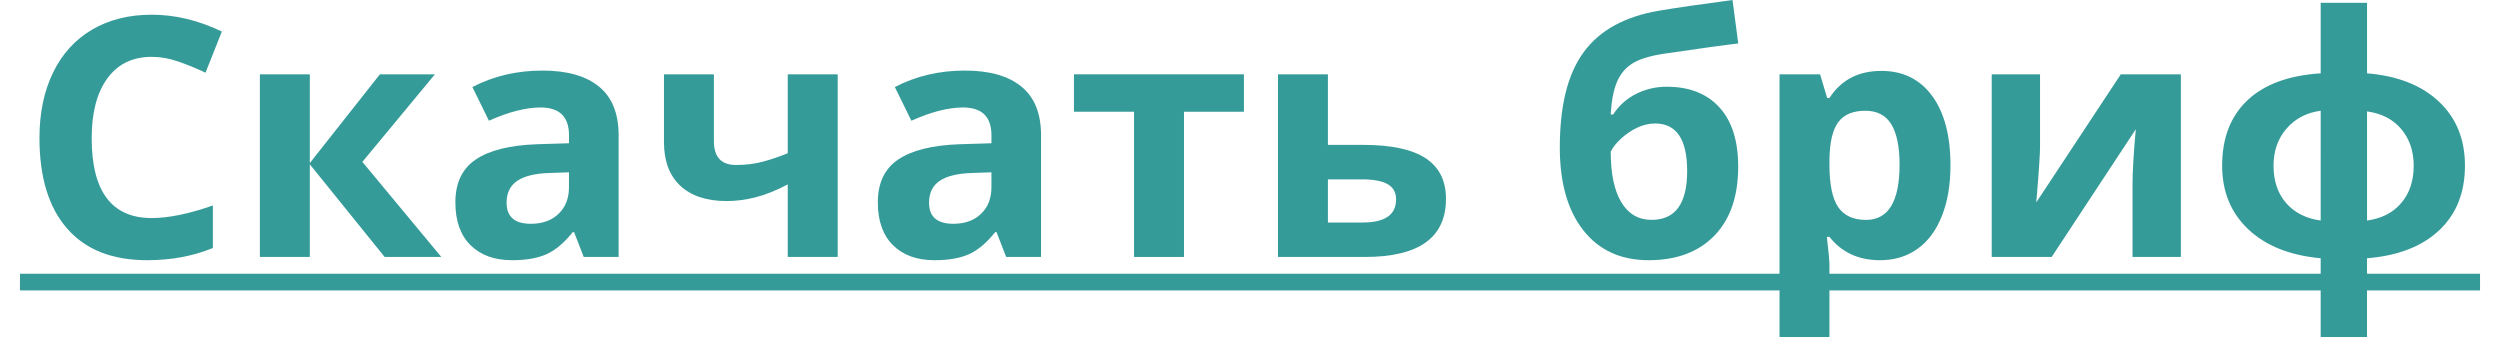<?xml version="1.0" encoding="utf-8"?>
<!-- Generator: Adobe Illustrator 16.0.0, SVG Export Plug-In . SVG Version: 6.00 Build 0)  -->
<!DOCTYPE svg PUBLIC "-//W3C//DTD SVG 1.1//EN" "http://www.w3.org/Graphics/SVG/1.1/DTD/svg11.dtd">
<svg version="1.1" id="Layer_1" xmlns="http://www.w3.org/2000/svg" xmlns:xlink="http://www.w3.org/1999/xlink" x="0px" y="0px"
	 width="126px" height="17px" viewBox="0 0 126 17" enable-background="new 0 0 126 17" xml:space="preserve">
<g>
	<path fill="#349B99" d="M7.649,2.865c-0.962,0-1.708,0.36-2.236,1.082S4.621,5.675,4.621,6.965c0,2.684,1.01,4.025,3.028,4.025
		c0.848,0,1.874-0.211,3.079-0.634v2.141c-0.99,0.412-2.096,0.617-3.317,0.617c-1.755,0-3.098-0.531-4.027-1.594
		c-0.93-1.062-1.395-2.585-1.395-4.572c0-1.251,0.228-2.348,0.685-3.289c0.457-0.941,1.113-1.663,1.968-2.166
		C5.497,0.992,6.5,0.741,7.649,0.741c1.172,0,2.35,0.282,3.533,0.848l-0.825,2.075c-0.452-0.214-0.905-0.401-1.362-0.56
		C8.538,2.944,8.089,2.865,7.649,2.865z"/>
	<path fill="#349B99" d="M19.146,3.746h2.773l-3.656,4.413l3.978,4.791h-2.855l-3.771-4.667v4.667h-2.517V3.746h2.517v4.471
		L19.146,3.746z"/>
	<path fill="#349B99" d="M29.42,12.949l-0.487-1.251h-0.066c-0.424,0.532-0.859,0.901-1.308,1.107
		c-0.448,0.206-1.033,0.309-1.753,0.309c-0.886,0-1.583-0.253-2.092-0.758c-0.509-0.504-0.763-1.224-0.763-2.156
		c0-0.978,0.342-1.697,1.027-2.161s1.718-0.721,3.099-0.77l1.601-0.049V6.817c0-0.934-0.479-1.4-1.436-1.4
		c-0.738,0-1.604,0.222-2.6,0.667l-0.833-1.696c1.062-0.554,2.239-0.831,3.532-0.831c1.238,0,2.187,0.268,2.847,0.807
		c0.66,0.538,0.99,1.355,0.99,2.454v6.132H29.42z M28.677,8.685l-0.974,0.033c-0.732,0.022-1.276,0.154-1.634,0.396
		c-0.357,0.241-0.537,0.609-0.537,1.103c0,0.708,0.408,1.062,1.222,1.062c0.583,0,1.049-0.167,1.398-0.502s0.524-0.78,0.524-1.334
		V8.685z"/>
	<path fill="#349B99" d="M35.98,3.746v3.367c0,0.801,0.372,1.202,1.114,1.202c0.484,0,0.934-0.055,1.35-0.165
		c0.415-0.11,0.834-0.253,1.258-0.428V3.746h2.518v9.204h-2.518V9.294c-0.583,0.308-1.125,0.524-1.625,0.651
		c-0.501,0.126-0.985,0.188-1.452,0.188c-1.007,0-1.786-0.257-2.336-0.77c-0.55-0.514-0.825-1.245-0.825-2.194V3.746H35.98z"/>
	<path fill="#349B99" d="M50.711,12.949l-0.487-1.251h-0.066c-0.424,0.532-0.859,0.901-1.308,1.107
		c-0.448,0.206-1.033,0.309-1.753,0.309c-0.886,0-1.583-0.253-2.092-0.758c-0.509-0.504-0.763-1.224-0.763-2.156
		c0-0.978,0.342-1.697,1.027-2.161c0.686-0.464,1.718-0.721,3.099-0.77l1.601-0.049V6.817c0-0.934-0.479-1.4-1.436-1.4
		c-0.738,0-1.604,0.222-2.6,0.667L45.1,4.388c1.062-0.554,2.239-0.831,3.532-0.831c1.238,0,2.187,0.268,2.847,0.807
		c0.66,0.538,0.99,1.355,0.99,2.454v6.132H50.711z M49.969,8.685l-0.974,0.033c-0.732,0.022-1.276,0.154-1.634,0.396
		c-0.357,0.241-0.537,0.609-0.537,1.103c0,0.708,0.407,1.062,1.222,1.062c0.583,0,1.049-0.167,1.398-0.502s0.524-0.78,0.524-1.334
		V8.685z"/>
	<path fill="#349B99" d="M62.694,3.746v1.886h-3.021v7.318h-2.517V5.631h-3.029V3.746H62.694z"/>
	<path fill="#349B99" d="M66.928,7.302h1.774c1.42,0,2.472,0.225,3.153,0.675c0.682,0.45,1.022,1.13,1.022,2.042
		c0,1.954-1.359,2.931-4.077,2.931h-4.39V3.746h2.517V7.302z M70.362,10.052c0-0.356-0.144-0.615-0.431-0.774
		c-0.286-0.158-0.713-0.238-1.278-0.238h-1.726v2.174h1.759C69.802,11.213,70.362,10.825,70.362,10.052z"/>
	<path fill="#349B99" d="M78.614,7.434c0-2.113,0.402-3.717,1.208-4.812c0.807-1.096,2.065-1.788,3.775-2.079
		C84.429,0.4,85.669,0.219,87.319,0l0.288,2.19c-0.715,0.083-1.981,0.258-3.804,0.527c-0.691,0.109-1.209,0.274-1.55,0.494
		c-0.343,0.219-0.597,0.532-0.766,0.938c-0.166,0.406-0.271,0.946-0.308,1.621h0.124c0.29-0.45,0.676-0.796,1.154-1.037
		s0.994-0.362,1.544-0.362c1.139,0,2.024,0.347,2.657,1.041c0.632,0.695,0.947,1.689,0.947,2.985c0,1.492-0.398,2.651-1.198,3.478
		c-0.803,0.826-1.906,1.239-3.314,1.239s-2.507-0.504-3.297-1.511C79.007,10.596,78.614,9.206,78.614,7.434z M83.243,11.081
		c1.193,0,1.79-0.821,1.79-2.462c0-1.597-0.538-2.395-1.617-2.395c-0.297,0-0.593,0.067-0.888,0.205
		c-0.294,0.138-0.563,0.317-0.808,0.54c-0.246,0.222-0.426,0.445-0.54,0.671c0,1.114,0.178,1.966,0.536,2.556
		C82.073,10.786,82.583,11.081,83.243,11.081z"/>
	<path fill="#349B99" d="M94.756,13.114c-1.085,0-1.936-0.393-2.552-1.177h-0.131c0.089,0.768,0.131,1.213,0.131,1.333V17h-2.516
		V3.746h2.045l0.356,1.194h0.114c0.59-0.911,1.461-1.367,2.617-1.367c1.089,0,1.941,0.419,2.56,1.259
		c0.615,0.84,0.924,2.006,0.924,3.5c0,0.982-0.146,1.835-0.435,2.56c-0.288,0.725-0.699,1.276-1.233,1.655
		C96.104,12.926,95.477,13.114,94.756,13.114z M94.012,5.582c-0.622,0-1.075,0.19-1.361,0.572c-0.285,0.381-0.435,1.011-0.446,1.89
		v0.272c0,0.988,0.147,1.696,0.442,2.125c0.294,0.428,0.761,0.642,1.398,0.642c1.129,0,1.693-0.928,1.693-2.783
		c0-0.905-0.14-1.585-0.417-2.038C95.042,5.808,94.606,5.582,94.012,5.582z"/>
	<path fill="#349B99" d="M102.818,3.746v3.639c0,0.384-0.062,1.323-0.19,2.816l4.26-6.455h3.027v9.204h-2.435V9.277
		c0-0.652,0.057-1.574,0.165-2.766l-4.24,6.438h-3.022V3.746H102.818z"/>
	<path fill="#349B99" d="M119.299,3.696c1.54,0.126,2.749,0.602,3.622,1.425c0.876,0.823,1.313,1.898,1.313,3.228
		c0,1.355-0.432,2.441-1.296,3.255c-0.864,0.815-2.076,1.286-3.64,1.412V17h-2.336v-3.984c-1.556-0.143-2.774-0.63-3.651-1.462
		c-0.878-0.831-1.315-1.9-1.315-3.206c0-1.389,0.422-2.485,1.271-3.29c0.847-0.804,2.078-1.258,3.696-1.363V0.14h2.336V3.696z
		 M114.586,8.348c0,0.774,0.213,1.403,0.636,1.888c0.424,0.486,1.005,0.779,1.741,0.878V5.582c-0.709,0.093-1.282,0.393-1.721,0.897
		C114.805,6.983,114.586,7.607,114.586,8.348z M121.65,8.348c0-0.725-0.205-1.336-0.618-1.833c-0.412-0.497-0.989-0.797-1.733-0.901
		v5.5c0.732-0.099,1.308-0.394,1.724-0.882C121.441,9.744,121.65,9.116,121.65,8.348z"/>
	<path fill="#349B99" d="M1.006,14.637v-0.84h123.988v0.84H1.006z"/>
</g>
</svg>

